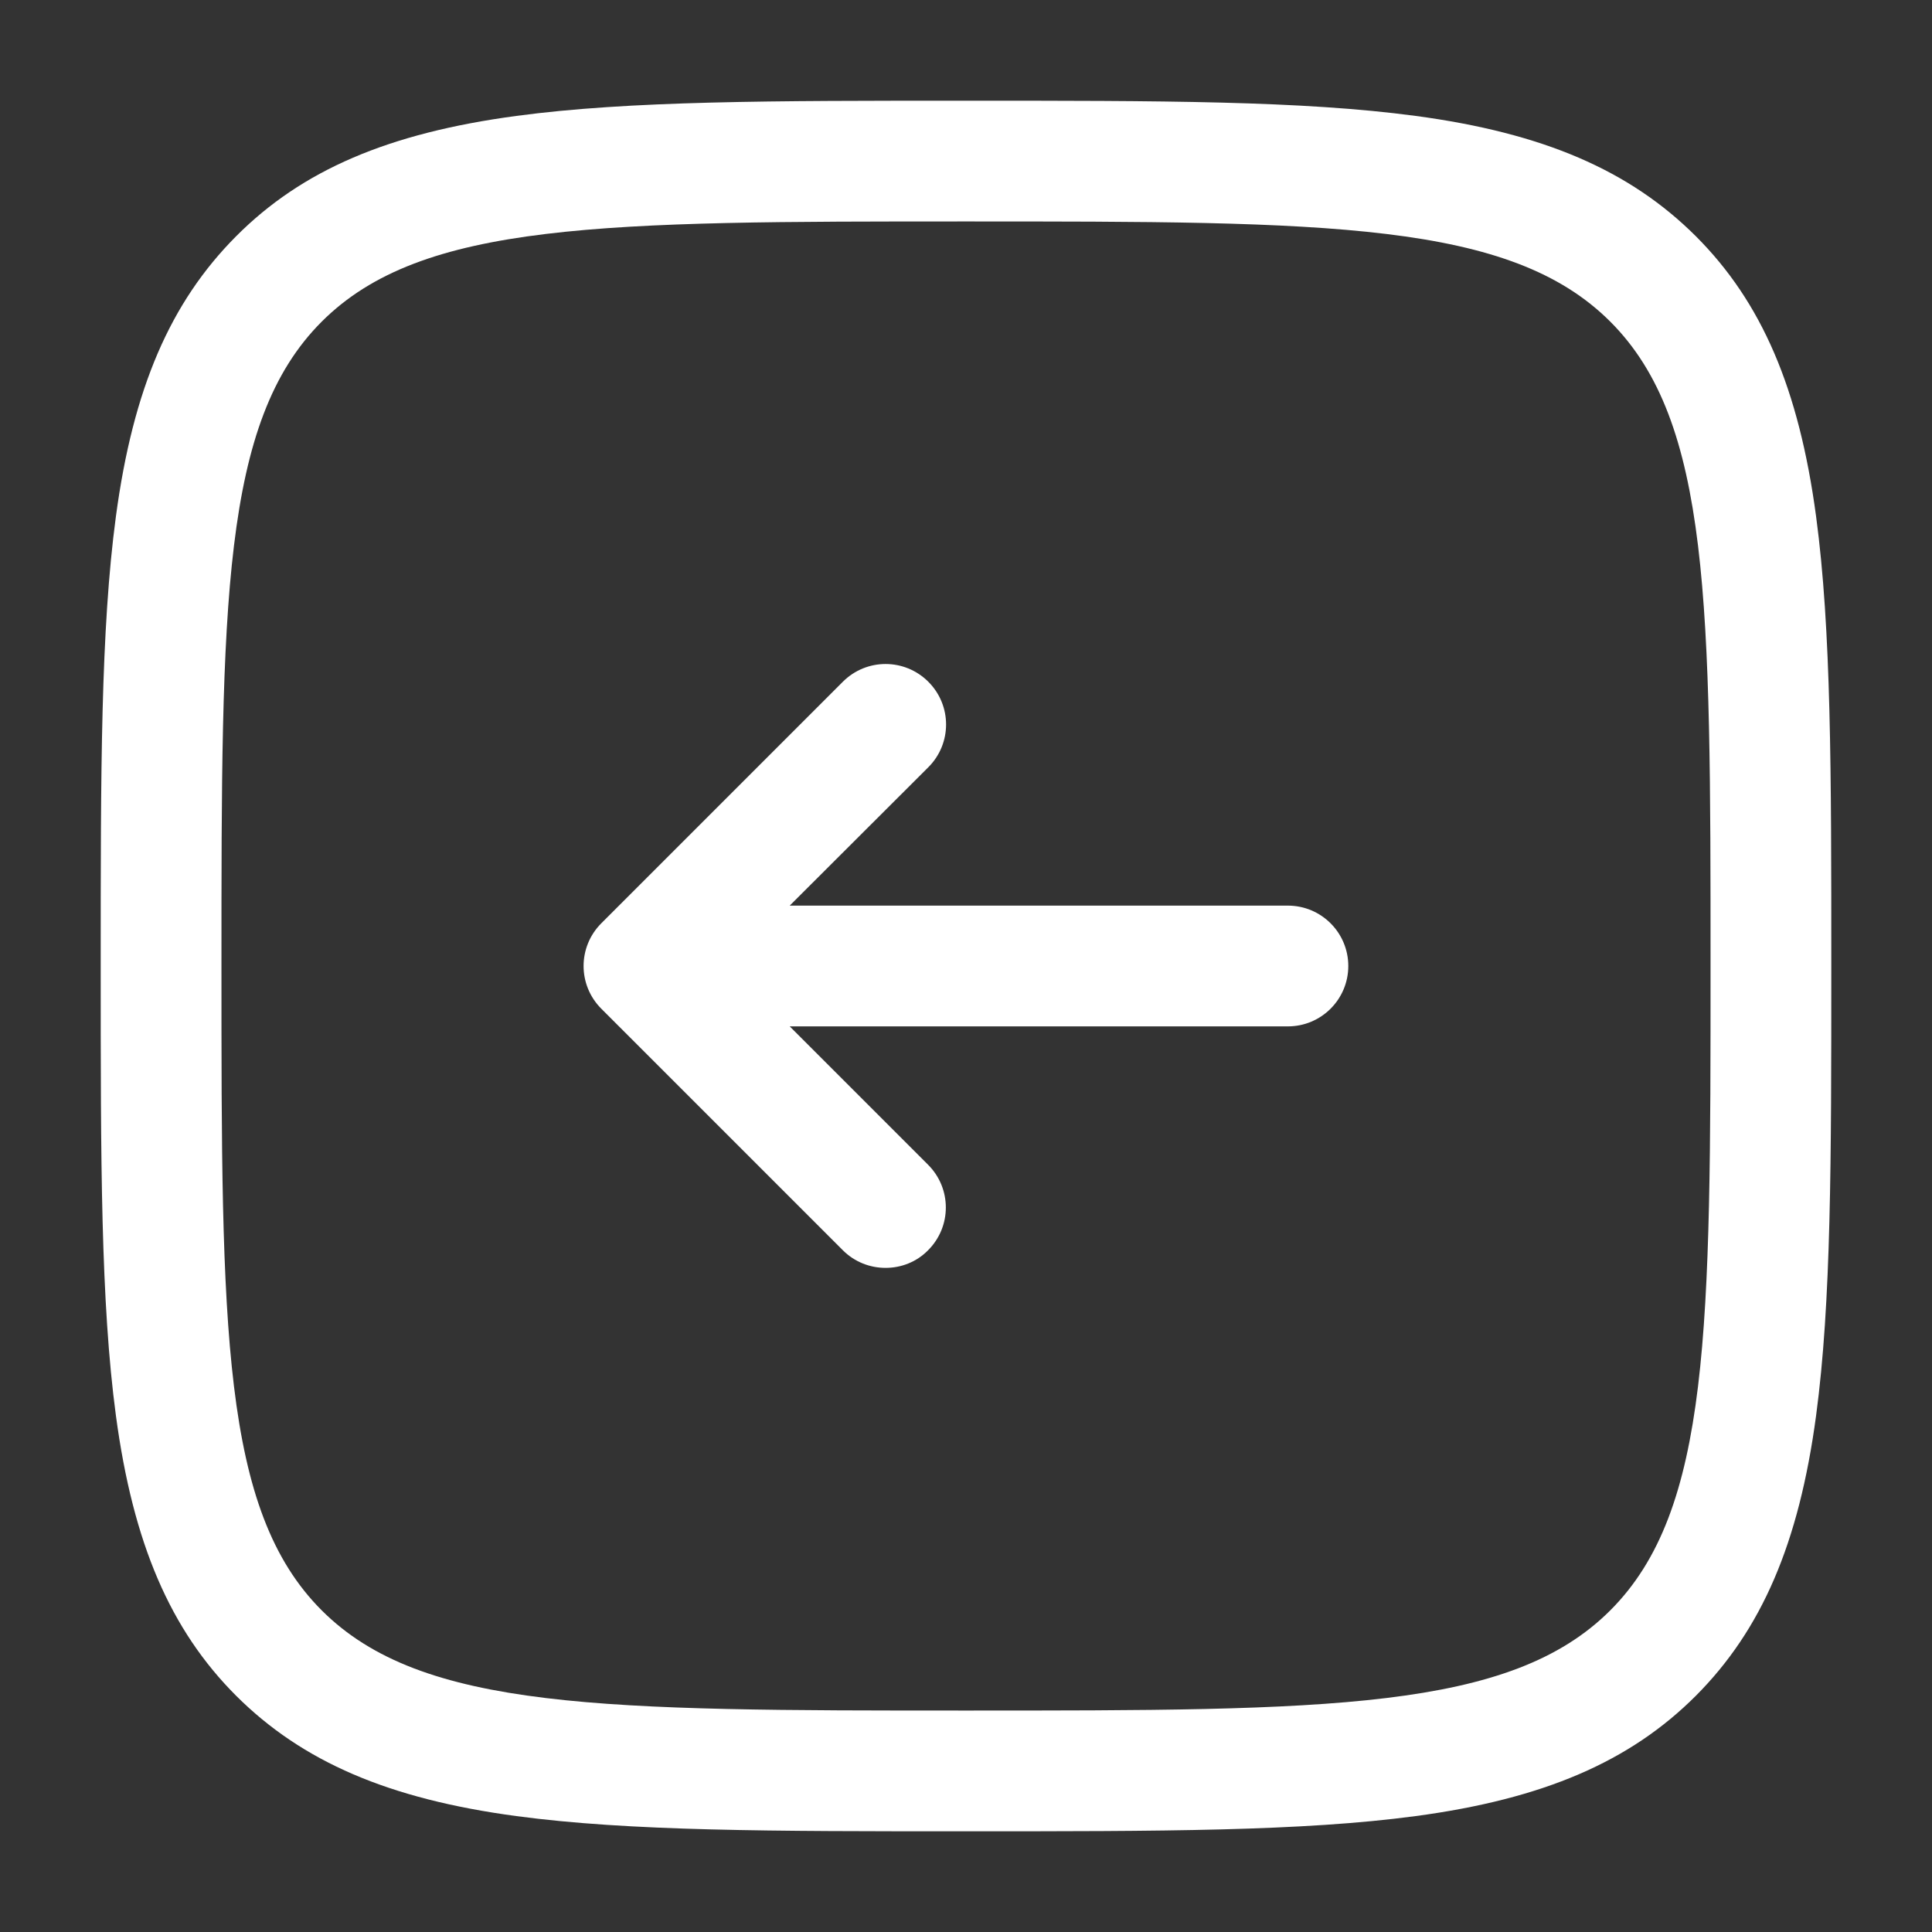 <?xml version="1.0" encoding="UTF-8"?>
<svg xmlns="http://www.w3.org/2000/svg" version="1.1" viewBox="0 0 800 800">
  <rect x="0" y="0" width="800" height="800" fill="#333333" stroke="none"/>
  <defs>
    <style>
      .cls-1 {
        fill: #fff;
      }
    </style>
  </defs>
  <!-- Generator: Adobe Illustrator 28.7.4, SVG Export Plug-In . SVG Version: 1.2.0 Build 166)  -->
  <g>
    <g id="Layer_1">
      <g>
        <path class="cls-1" d="M366.7,525c-6.4,0-12.8-2.4-17.7-7.3l-100-100c-9.8-9.8-9.8-25.6,0-35.4l100-100c9.8-9.8,25.6-9.8,35.4,0s9.8,25.6,0,35.4l-57.4,57.3h206.3c13.8,0,25,11.2,25,25s-11.2,25-25,25h-206.3l57.3,57.3c9.8,9.8,9.8,25.6,0,35.4-4.8,4.9-11.2,7.3-17.6,7.3h0Z"/>
        <path class="cls-1" d="M400,758.3c-80.8,0-139.2,0-186.2-6.3-52.9-7.1-88.6-22.5-116-49.8-27.3-27.3-42.7-63.1-49.8-116-6.3-47-6.3-105.4-6.3-186.2s0-139.2,6.3-186.2c7.1-52.9,22.5-88.6,49.8-116s63.1-42.7,116-49.8c47-6.3,105.4-6.3,186.2-6.3s139.2,0,186.2,6.3c52.9,7.1,88.6,22.5,116,49.8,27.3,27.3,42.7,63.1,49.8,116,6.3,47,6.3,105.4,6.3,186.2s0,139.2-6.3,186.2c-7.1,52.9-22.5,88.6-49.8,116-27.3,27.3-63.1,42.7-116,49.8-47,6.3-105.4,6.3-186.2,6.3ZM400,91.7c-150,0-225.3,0-266.8,41.5s-41.5,116.8-41.5,266.8,0,225.3,41.5,266.8,116.8,41.5,266.8,41.5,225.3,0,266.8-41.5,41.5-116.8,41.5-266.8,0-225.3-41.5-266.8c-41.5-41.5-116.8-41.5-266.8-41.5Z"/>
      </g>
    </g>
  </g>
</svg>